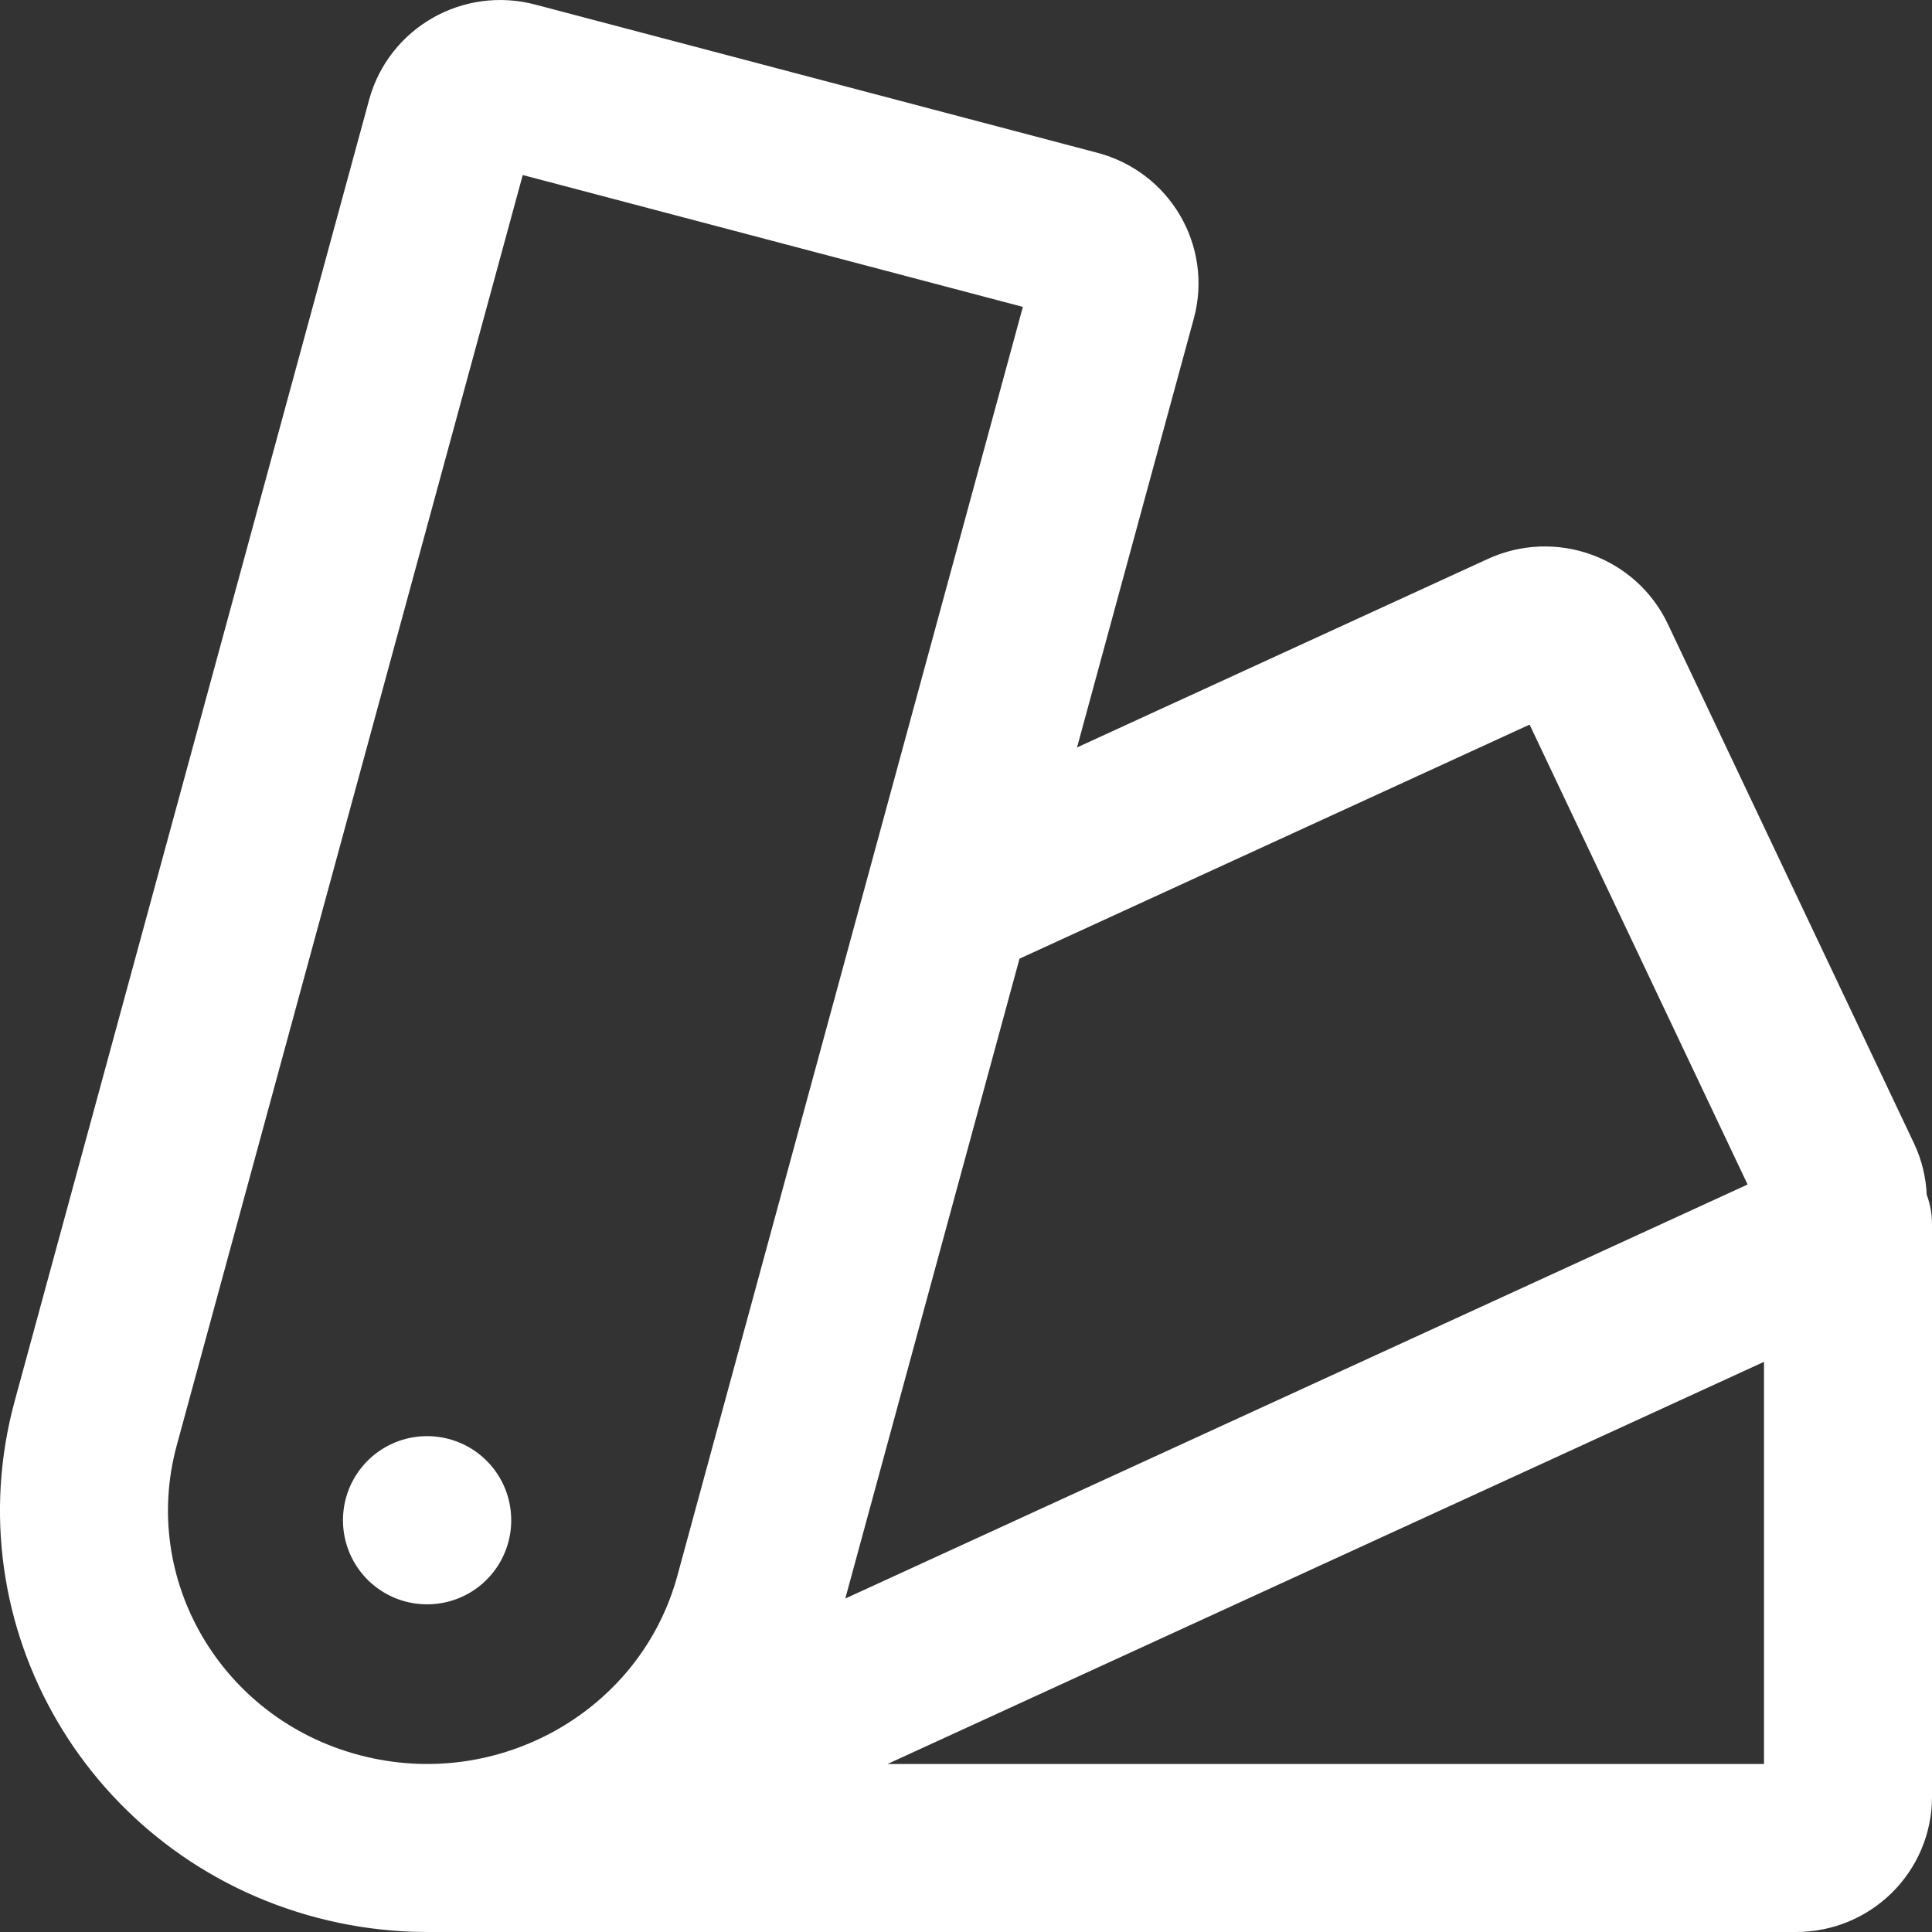 <?xml version="1.0" encoding="UTF-8"?> <svg xmlns="http://www.w3.org/2000/svg" width="23" height="23" viewBox="0 0 23 23" fill="none"><rect x="0" y="0" width="23" height="23" fill="#333333" stroke="none"/> <path d="M5.083 22H21.382C21.724 22 22 21.728 22 21.392V14.572M6.81 21.623L21.582 14.845C21.891 14.703 22.025 14.342 21.881 14.037L18.951 7.856C18.807 7.552 18.44 7.421 18.131 7.562L11.535 10.589M13.247 3.53L9.029 19.021C8.445 21.164 6.206 22.436 4.027 21.862C1.849 21.288 0.556 19.085 1.14 16.941L5.359 1.451C5.447 1.126 5.786 0.934 6.115 1.021L12.81 2.786C13.14 2.873 13.335 3.206 13.247 3.53ZM5.083 18.097H5.086V18.099H5.083V18.097Z" stroke="white" stroke-width="2" stroke-linecap="round" stroke-linejoin="round"></path> </svg> 